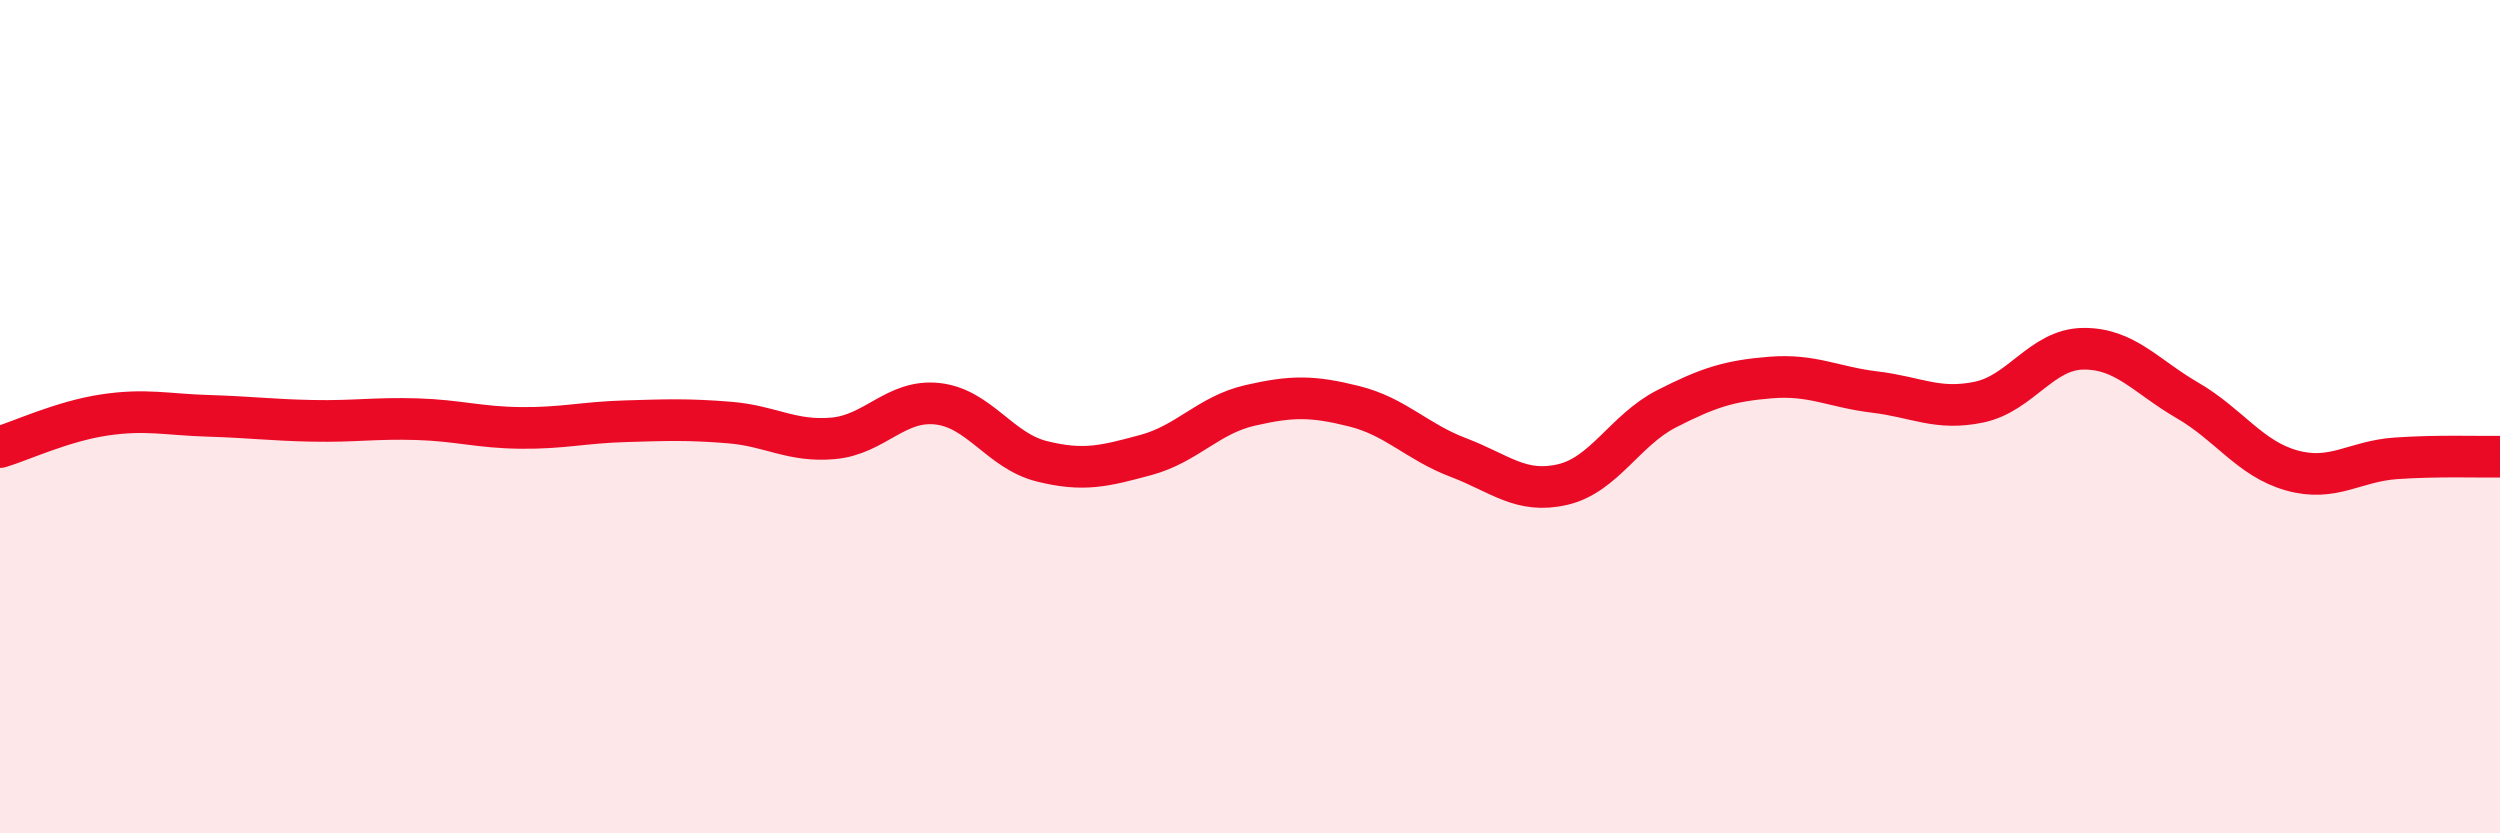 
    <svg width="60" height="20" viewBox="0 0 60 20" xmlns="http://www.w3.org/2000/svg">
      <path
        d="M 0,10.73 C 0.5,10.58 1.5,10.11 2.5,9.96 C 3.5,9.81 4,9.95 5,9.98 C 6,10.01 6.5,10.08 7.5,10.1 C 8.5,10.12 9,10.03 10,10.06 C 11,10.09 11.5,10.26 12.5,10.27 C 13.5,10.28 14,10.14 15,10.11 C 16,10.08 16.5,10.06 17.5,10.14 C 18.5,10.22 19,10.61 20,10.52 C 21,10.43 21.5,9.58 22.5,9.69 C 23.5,9.8 24,10.82 25,11.07 C 26,11.32 26.5,11.19 27.5,10.92 C 28.5,10.65 29,9.96 30,9.73 C 31,9.5 31.5,9.5 32.5,9.75 C 33.5,10 34,10.6 35,10.98 C 36,11.36 36.5,11.86 37.5,11.63 C 38.5,11.4 39,10.32 40,9.81 C 41,9.3 41.5,9.14 42.5,9.06 C 43.5,8.98 44,9.29 45,9.41 C 46,9.53 46.5,9.86 47.5,9.65 C 48.5,9.44 49,8.38 50,8.37 C 51,8.36 51.5,9.03 52.5,9.61 C 53.5,10.19 54,11.01 55,11.29 C 56,11.57 56.5,11.07 57.5,11 C 58.5,10.93 59.5,10.97 60,10.96L60 20L0 20Z"
        fill="#EB0A25"
        opacity="0.1"
        stroke-linecap="round"
        stroke-linejoin="round"
      />
      <path
        d="M 0,10.73 C 0.5,10.58 1.5,10.11 2.5,9.96 C 3.5,9.81 4,9.95 5,9.98 C 6,10.01 6.5,10.08 7.5,10.1 C 8.5,10.12 9,10.03 10,10.06 C 11,10.09 11.5,10.26 12.5,10.27 C 13.5,10.28 14,10.14 15,10.11 C 16,10.08 16.5,10.06 17.5,10.14 C 18.5,10.22 19,10.61 20,10.52 C 21,10.43 21.5,9.58 22.5,9.69 C 23.5,9.8 24,10.82 25,11.07 C 26,11.32 26.5,11.19 27.5,10.92 C 28.5,10.65 29,9.96 30,9.73 C 31,9.5 31.5,9.5 32.5,9.75 C 33.5,10 34,10.6 35,10.98 C 36,11.36 36.5,11.86 37.5,11.63 C 38.5,11.4 39,10.32 40,9.81 C 41,9.3 41.5,9.14 42.5,9.06 C 43.5,8.98 44,9.29 45,9.41 C 46,9.53 46.5,9.86 47.5,9.65 C 48.5,9.44 49,8.38 50,8.37 C 51,8.36 51.5,9.03 52.5,9.61 C 53.5,10.19 54,11.01 55,11.29 C 56,11.57 56.5,11.07 57.5,11 C 58.5,10.93 59.5,10.97 60,10.96"
        stroke="#EB0A25"
        stroke-width="1"
        fill="none"
        stroke-linecap="round"
        stroke-linejoin="round"
      />
    </svg>
  